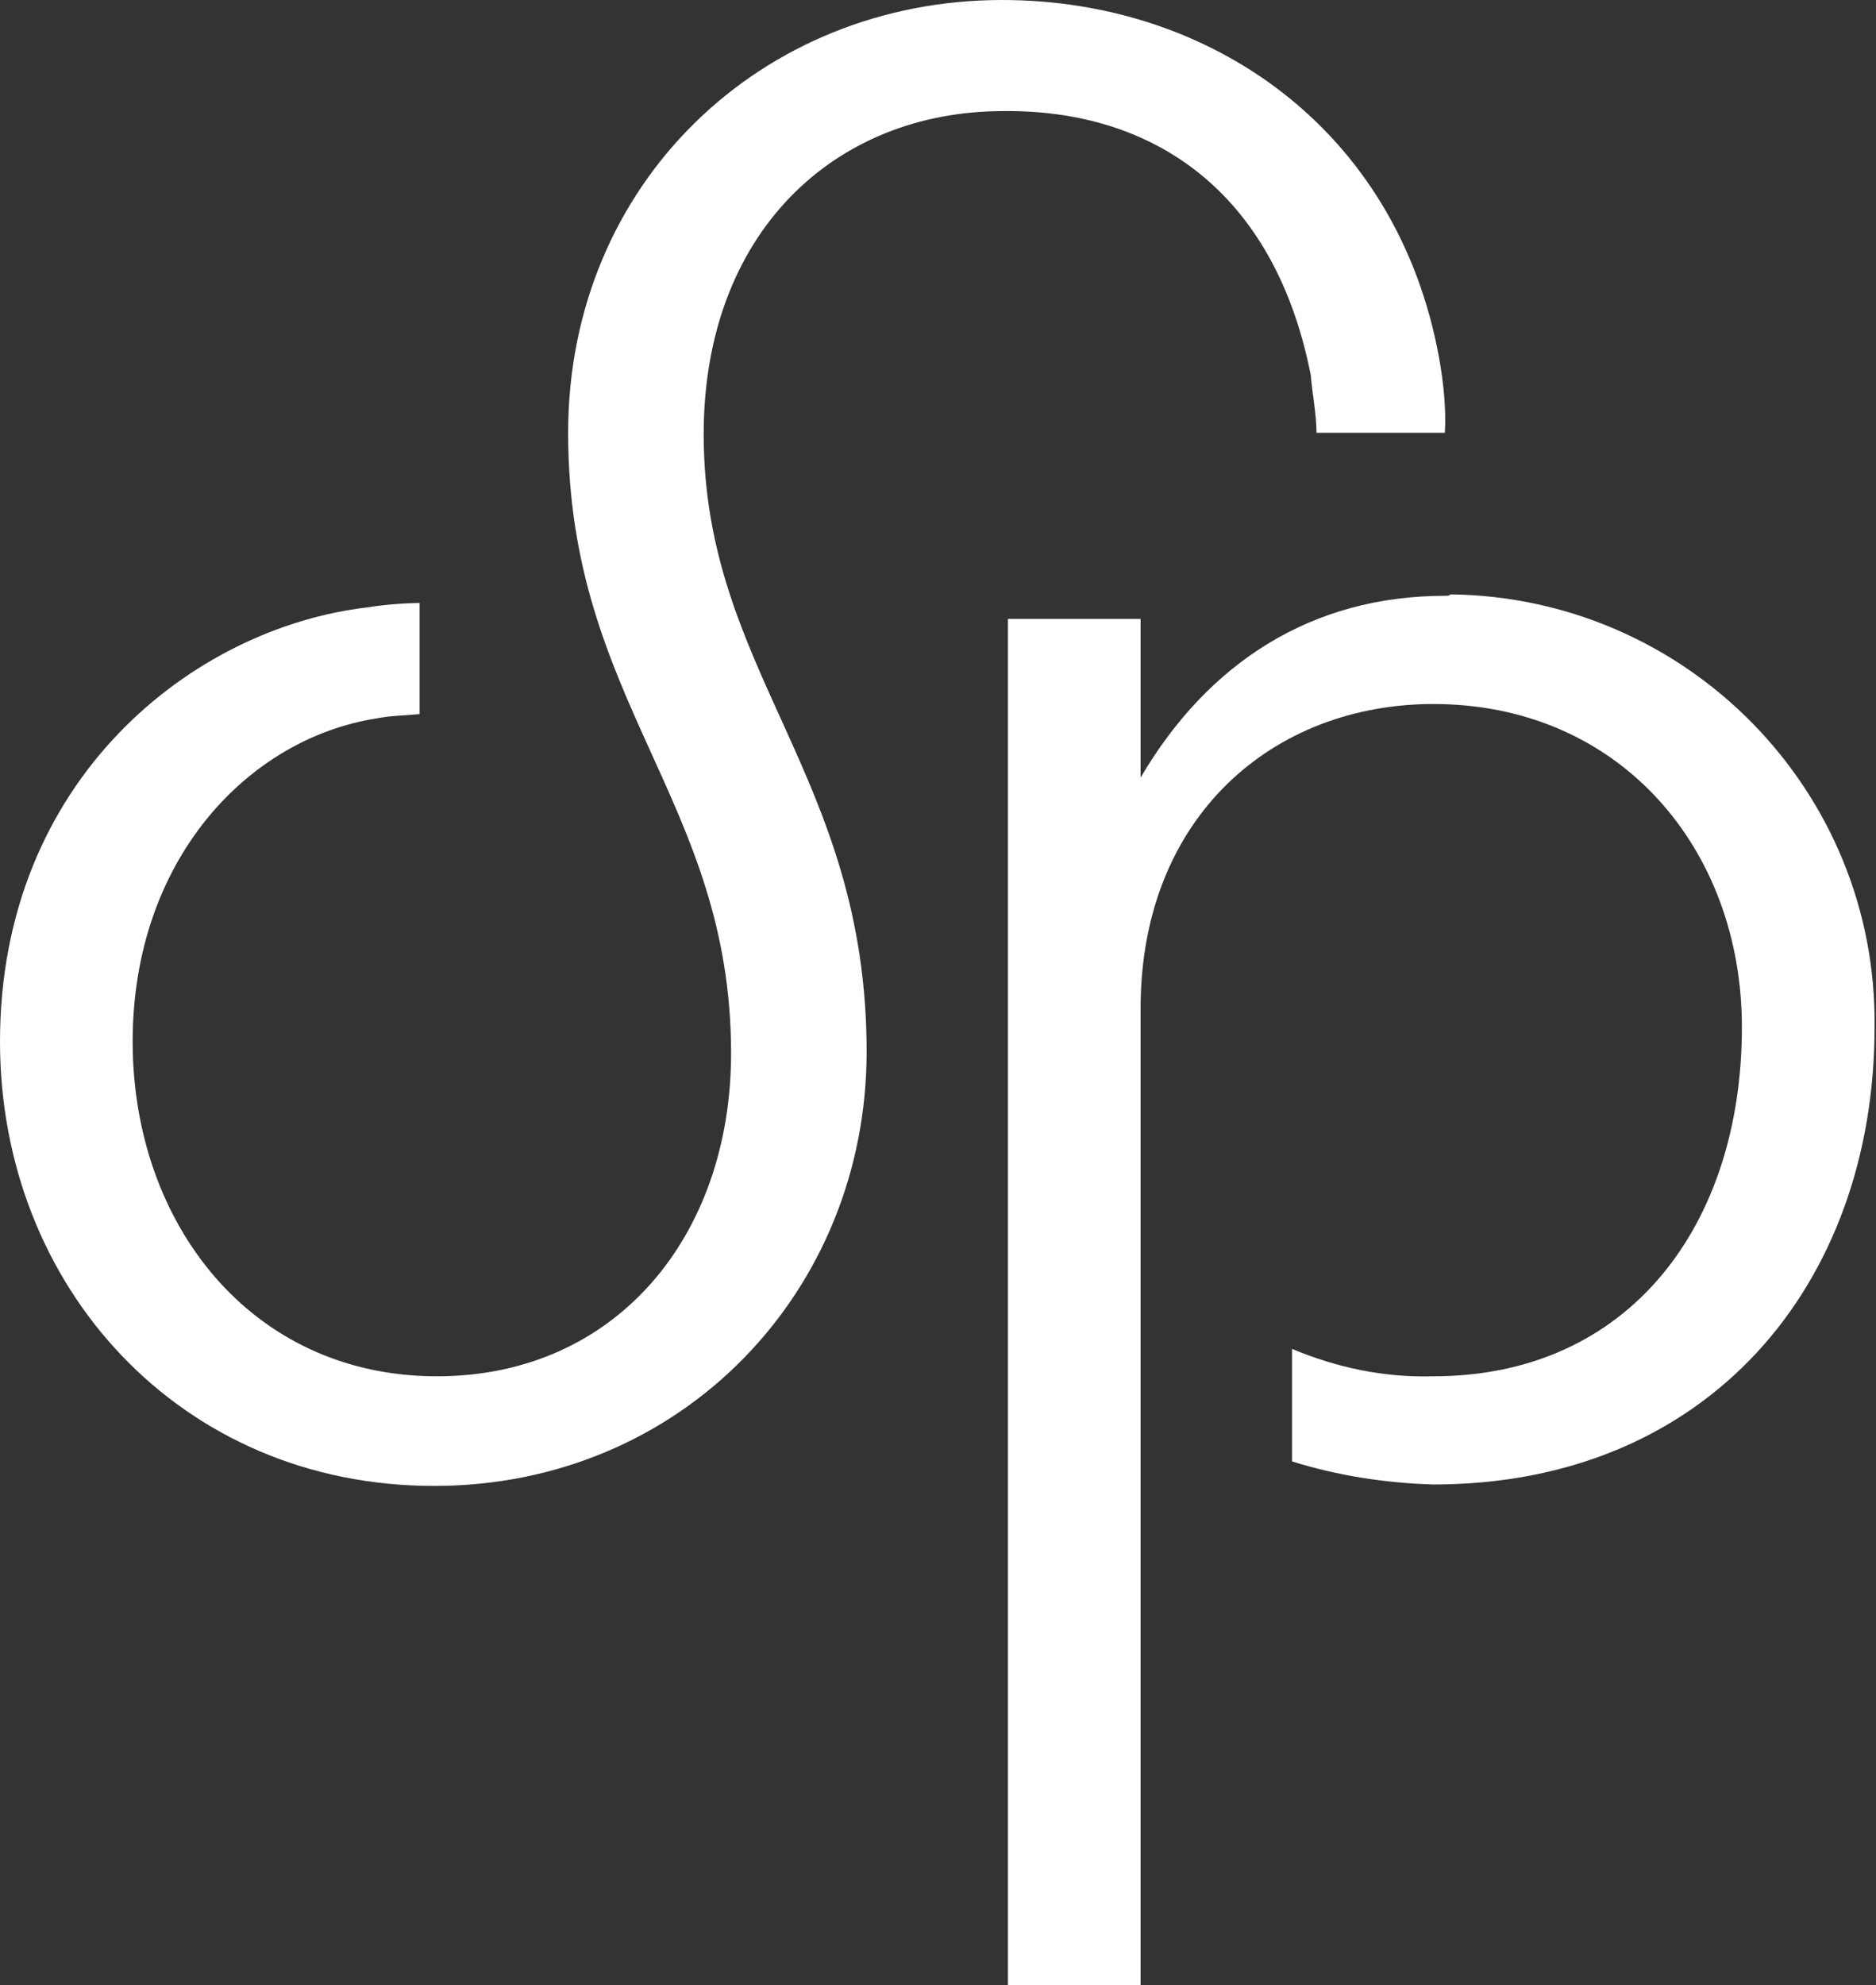 <svg version="1.1" id="Layer_1" xmlns:x="ns_extend;" xmlns:i="ns_ai;" xmlns:graph="ns_graphs;" xmlns="http://www.w3.org/2000/svg" xmlns:xlink="http://www.w3.org/1999/xlink" x="0px" y="0px" viewBox="0 0 130.1 137.6" style="enable-background:new 0 0 130.1 137.6;" xml:space="preserve">
 <rect x="0" y="0" width="130.1" height="137.6" fill="#333333" stroke="none"/>
 <style type="text/css">
  .st0{fill:#FFFFFF;}
 </style>
 <g>
  <path class="st0" d="M91.3,30h8.9c0.1-1.7-0.1-3.5-0.4-5.2C96.9,8.9,83.9,0,69.5,0C52.8,0,39.4,12.7,39.4,30
		c0,18.7,11.3,25.5,11.3,43c0,12.7-8,22.4-20.4,22.4c-12.9,0-21.1-10.6-21.1-23.2s8-21,16.9-22.4c1-0.2,2-0.2,3-0.3v-7.7
		c-0.9,0-2.4,0.1-3.6,0.3C13.4,43.5,0,54,0,72.2c0,17,12.5,30.8,30.1,30.8c17.2,0,30-13.5,30-30.1c0-19.2-11.3-26.3-11.3-42.8
		c0-13.9,9-22.4,20.8-22.4C80,7.6,88.4,13.3,90.9,26C91,27.2,91.3,28.8,91.3,30">
  </path>
  <path class="st0" d="M100.2,41.3c-9.2,0-16.4,4.6-21.1,12.6v-11h-9.2v94.8h9.2V69.9c0-13.3,9.2-21.1,20.3-21.1
		c12.9,0,21.4,10,21.4,22.4c0,13.7-7.8,24.2-21.4,24.2c-3.4,0.1-6.7-0.6-9.8-1.9v7.8c3.2,1,6.5,1.5,9.8,1.6
		c19.1,0,30.6-13.9,30.6-31.7c0.2-16.4-13-29.8-29.4-30C100.5,41.3,100.4,41.3,100.2,41.3">
  </path>
 </g>
</svg>